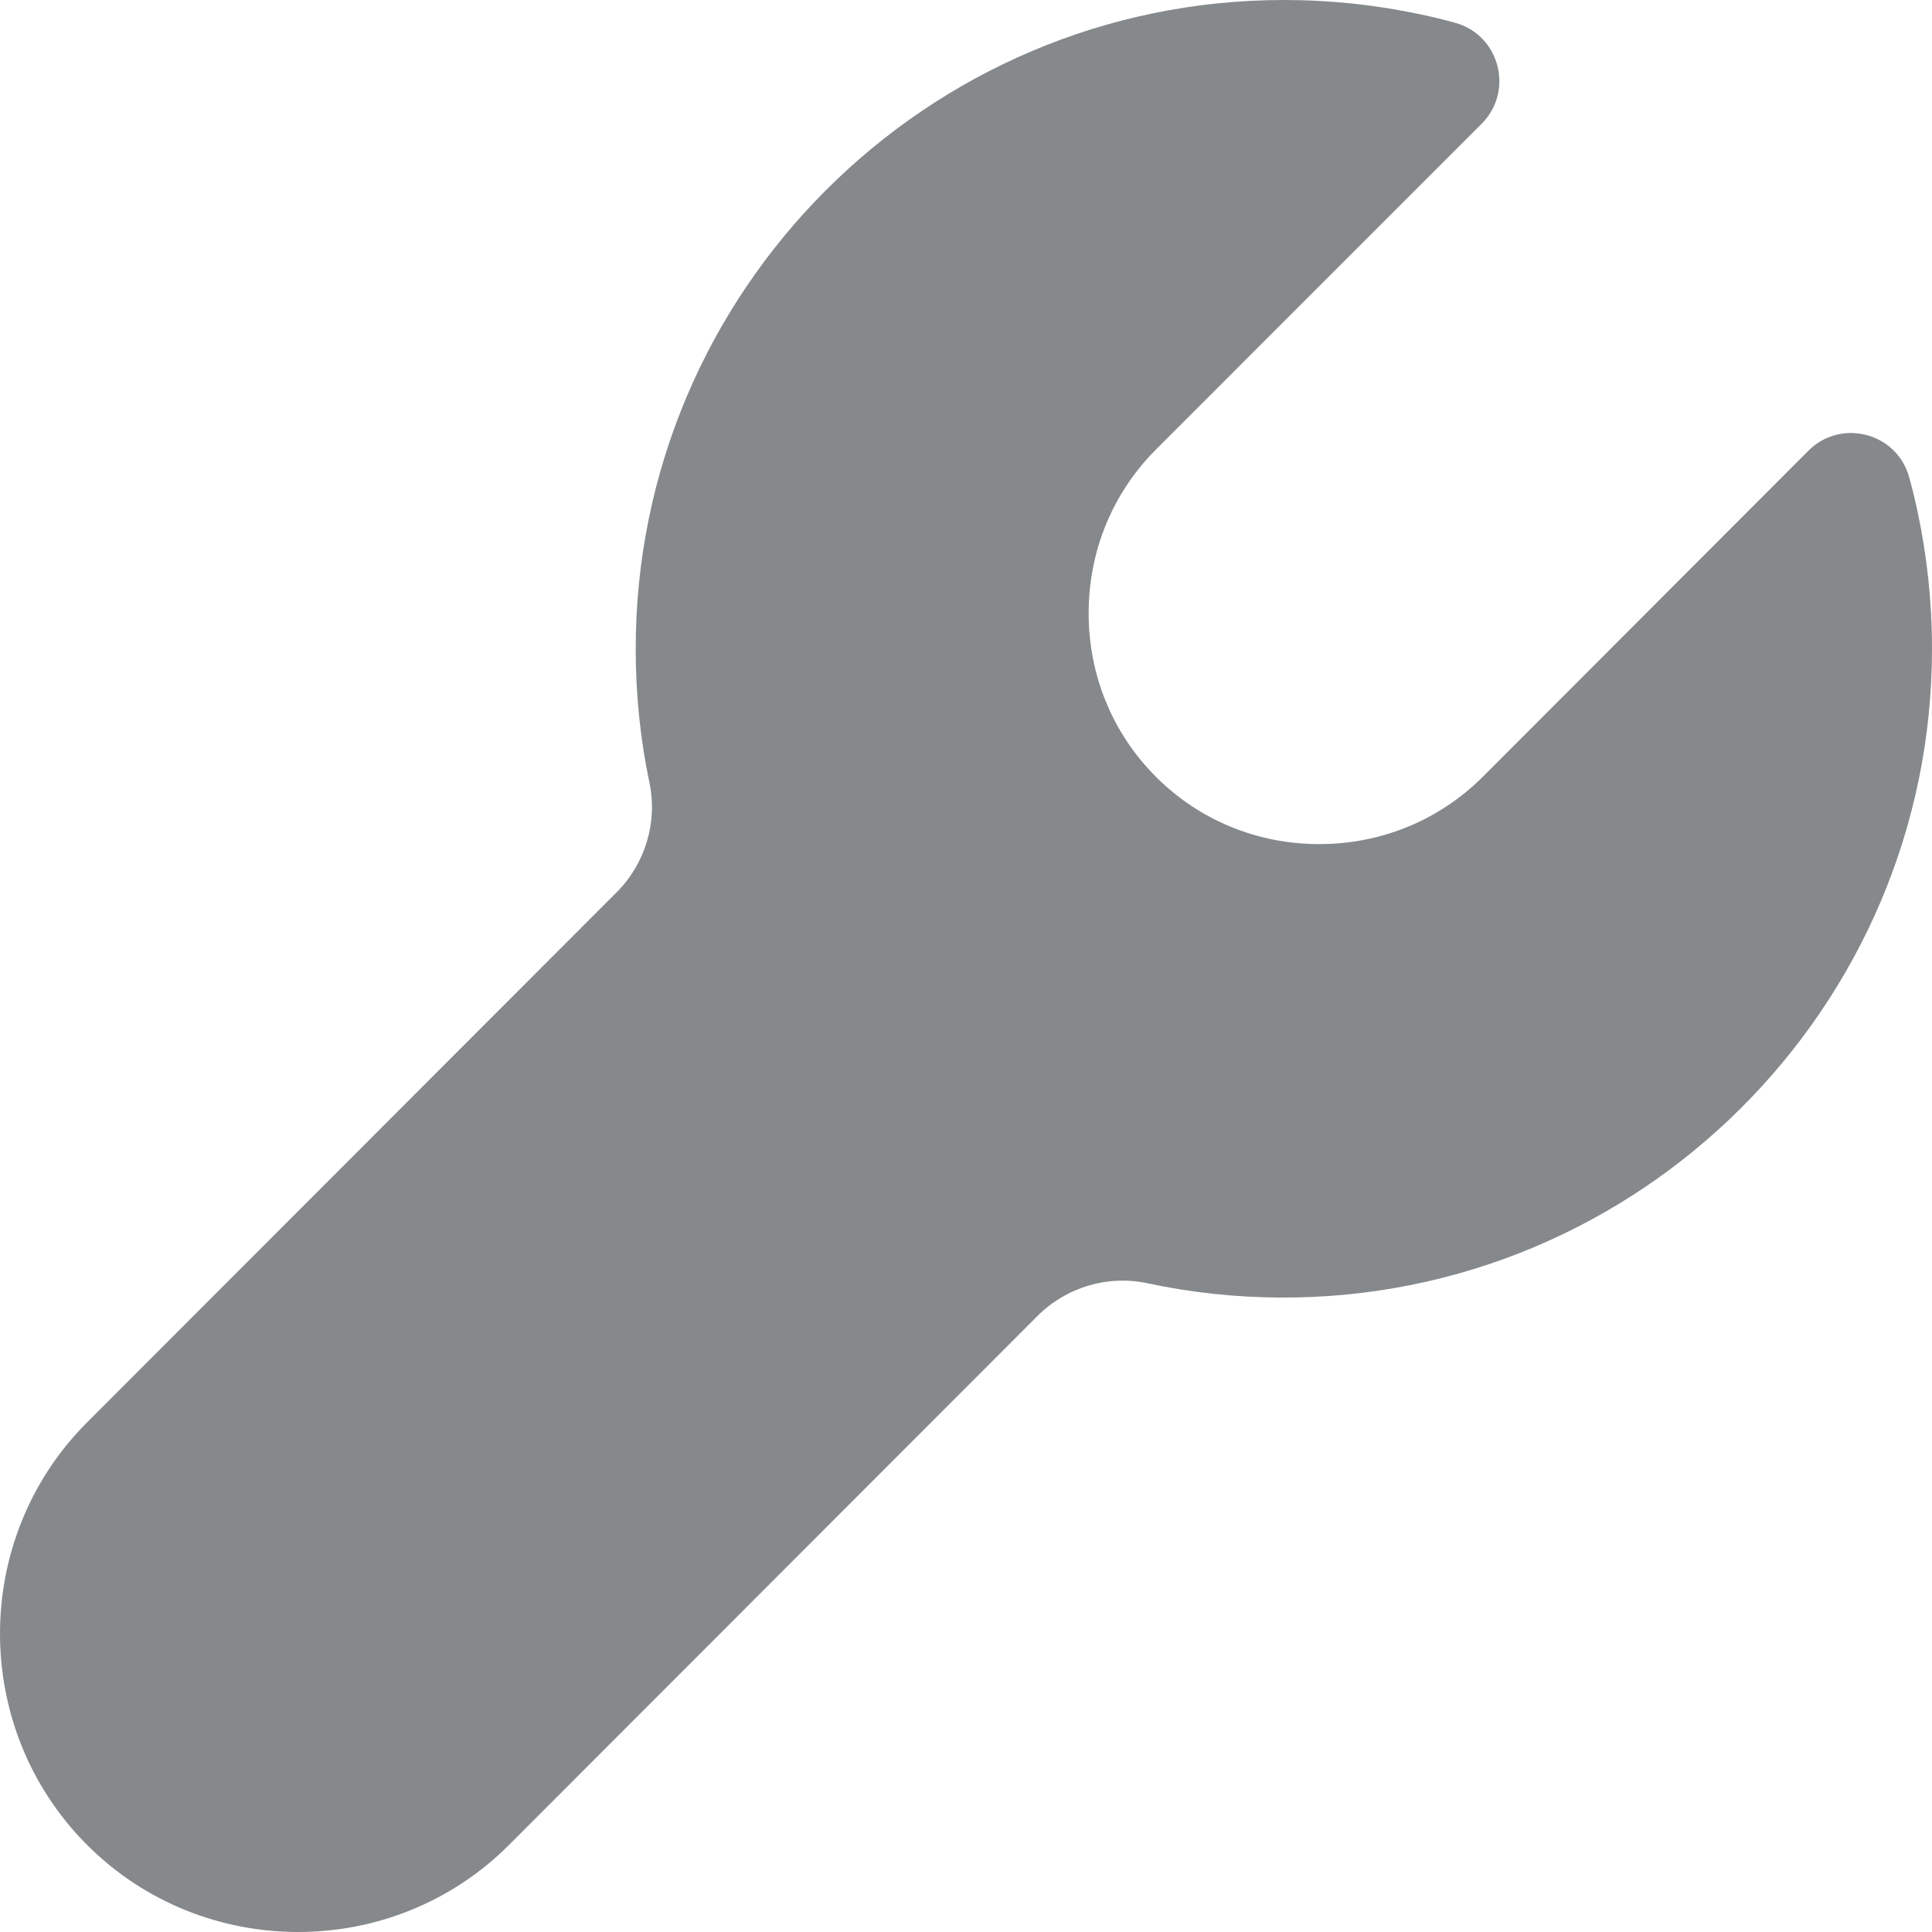 <?xml version="1.0" encoding="utf-8"?>
<!-- Generator: Adobe Illustrator 17.0.0, SVG Export Plug-In . SVG Version: 6.00 Build 0)  -->
<!DOCTYPE svg PUBLIC "-//W3C//DTD SVG 1.1//EN" "http://www.w3.org/Graphics/SVG/1.1/DTD/svg11.dtd">
<svg version="1.1" id="图层_1" xmlns="http://www.w3.org/2000/svg" xmlns:xlink="http://www.w3.org/1999/xlink" x="0px" y="0px"
	 width="44px" height="44px" viewBox="0 0 44 44" enable-background="new 0 0 44 44" xml:space="preserve">
<path fill="#85898B" d="M44,14.776c0,8.169-6.668,14.81-14.83,14.775c-1.043-0.004-2.06-0.116-3.038-0.326
	c-0.905-0.193-1.849,0.09-2.506,0.747L11.594,42.016C10.273,43.339,8.53,44,6.788,44c-1.742,0-3.484-0.661-4.806-1.984
	C0.661,40.693,0,38.949,0,37.205c0-1.744,0.661-3.488,1.982-4.81l12.062-12.074c0.652-0.653,0.935-1.593,0.747-2.495
	c-0.206-0.979-0.313-1.997-0.313-3.037C14.469,6.64,21.099,0,29.239,0c1.064,0,2.103,0.112,3.107,0.326
	c0.266,0.056,0.532,0.12,0.794,0.193c1.013,0.279,1.347,1.551,0.605,2.298l-0.584,0.584l-6.836,6.838
	c-0.987,0.988-1.532,2.311-1.532,3.728c0,1.413,0.545,2.736,1.532,3.724c0.987,0.988,2.309,1.533,3.72,1.533
	c1.412,0,2.733-0.545,3.725-1.533l7.415-7.426c0.742-0.743,2.017-0.412,2.296,0.606c0.073,0.262,0.137,0.528,0.193,0.795
	C43.888,12.671,44,13.71,44,14.776L44,14.776z M44,14.776"/>
</svg>
